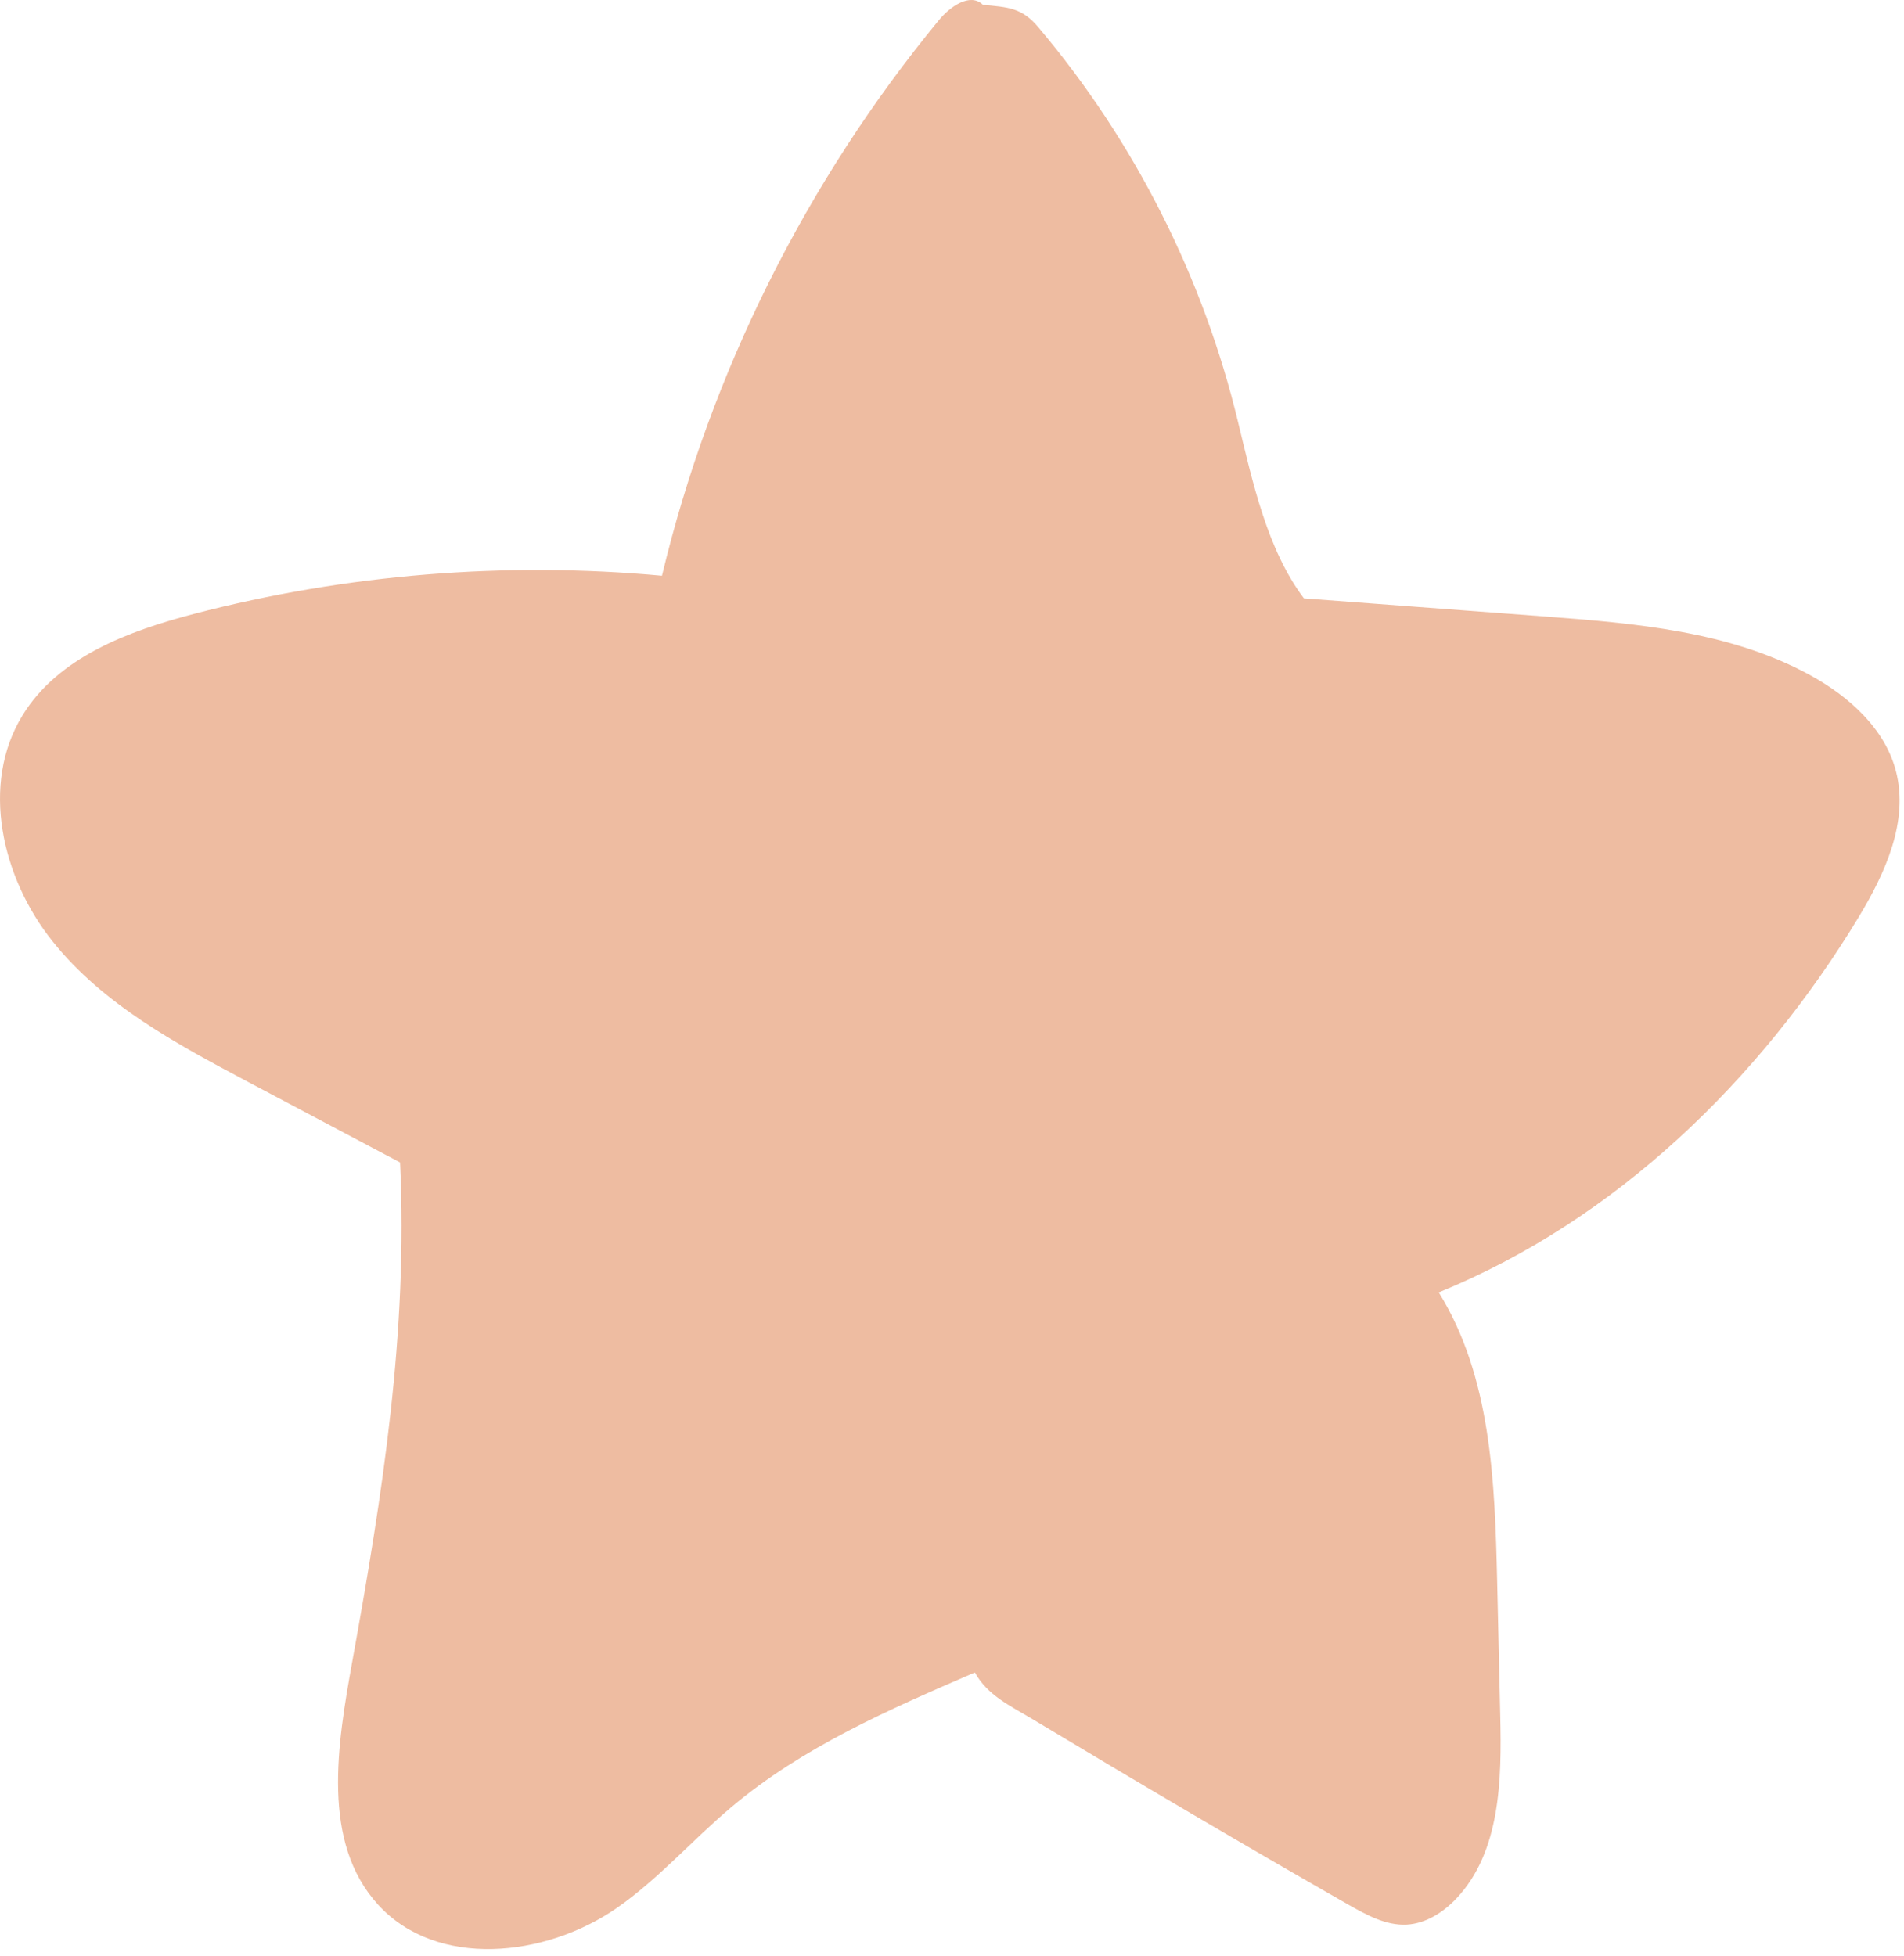 <?xml version="1.0" encoding="UTF-8"?> <svg xmlns="http://www.w3.org/2000/svg" width="74" height="76" viewBox="0 0 74 76" fill="none"><path d="M38.188 0.174C37.698 -0.286 36.928 0.254 36.498 0.774C31.338 7.034 27.618 14.484 25.728 22.374C19.648 21.814 13.458 22.314 7.548 23.854C4.988 24.524 2.268 25.534 0.878 27.794C-0.772 30.474 0.068 34.114 2.038 36.574C3.998 39.034 6.868 40.574 9.638 42.044C11.608 43.084 13.578 44.134 15.548 45.174C15.858 51.784 14.868 58.074 13.688 64.584C13.108 67.814 12.478 71.594 14.698 74.024C16.978 76.514 21.198 76.074 23.978 74.144C25.598 73.014 26.908 71.504 28.418 70.234C31.188 67.894 34.558 66.434 37.888 64.994C38.388 65.894 39.258 66.284 40.138 66.814C44.198 69.254 48.288 71.664 52.398 74.014C53.108 74.414 53.858 74.834 54.668 74.794C55.418 74.754 56.098 74.314 56.608 73.774C58.318 71.954 58.368 69.174 58.308 66.674C58.268 64.924 58.228 63.184 58.188 61.434C58.098 57.574 57.958 53.504 55.918 50.224C62.788 47.424 68.408 41.974 72.248 35.624C73.278 33.914 74.188 31.914 73.688 29.974C73.258 28.304 71.848 27.054 70.328 26.224C67.208 24.524 63.548 24.224 59.998 23.954L50.678 23.254C49.248 21.364 48.678 18.714 48.118 16.404C46.768 10.784 44.098 5.494 40.368 1.074C39.708 0.284 39.188 0.284 38.168 0.184L38.188 0.174Z" fill="#EEBCA1"></path></svg> 